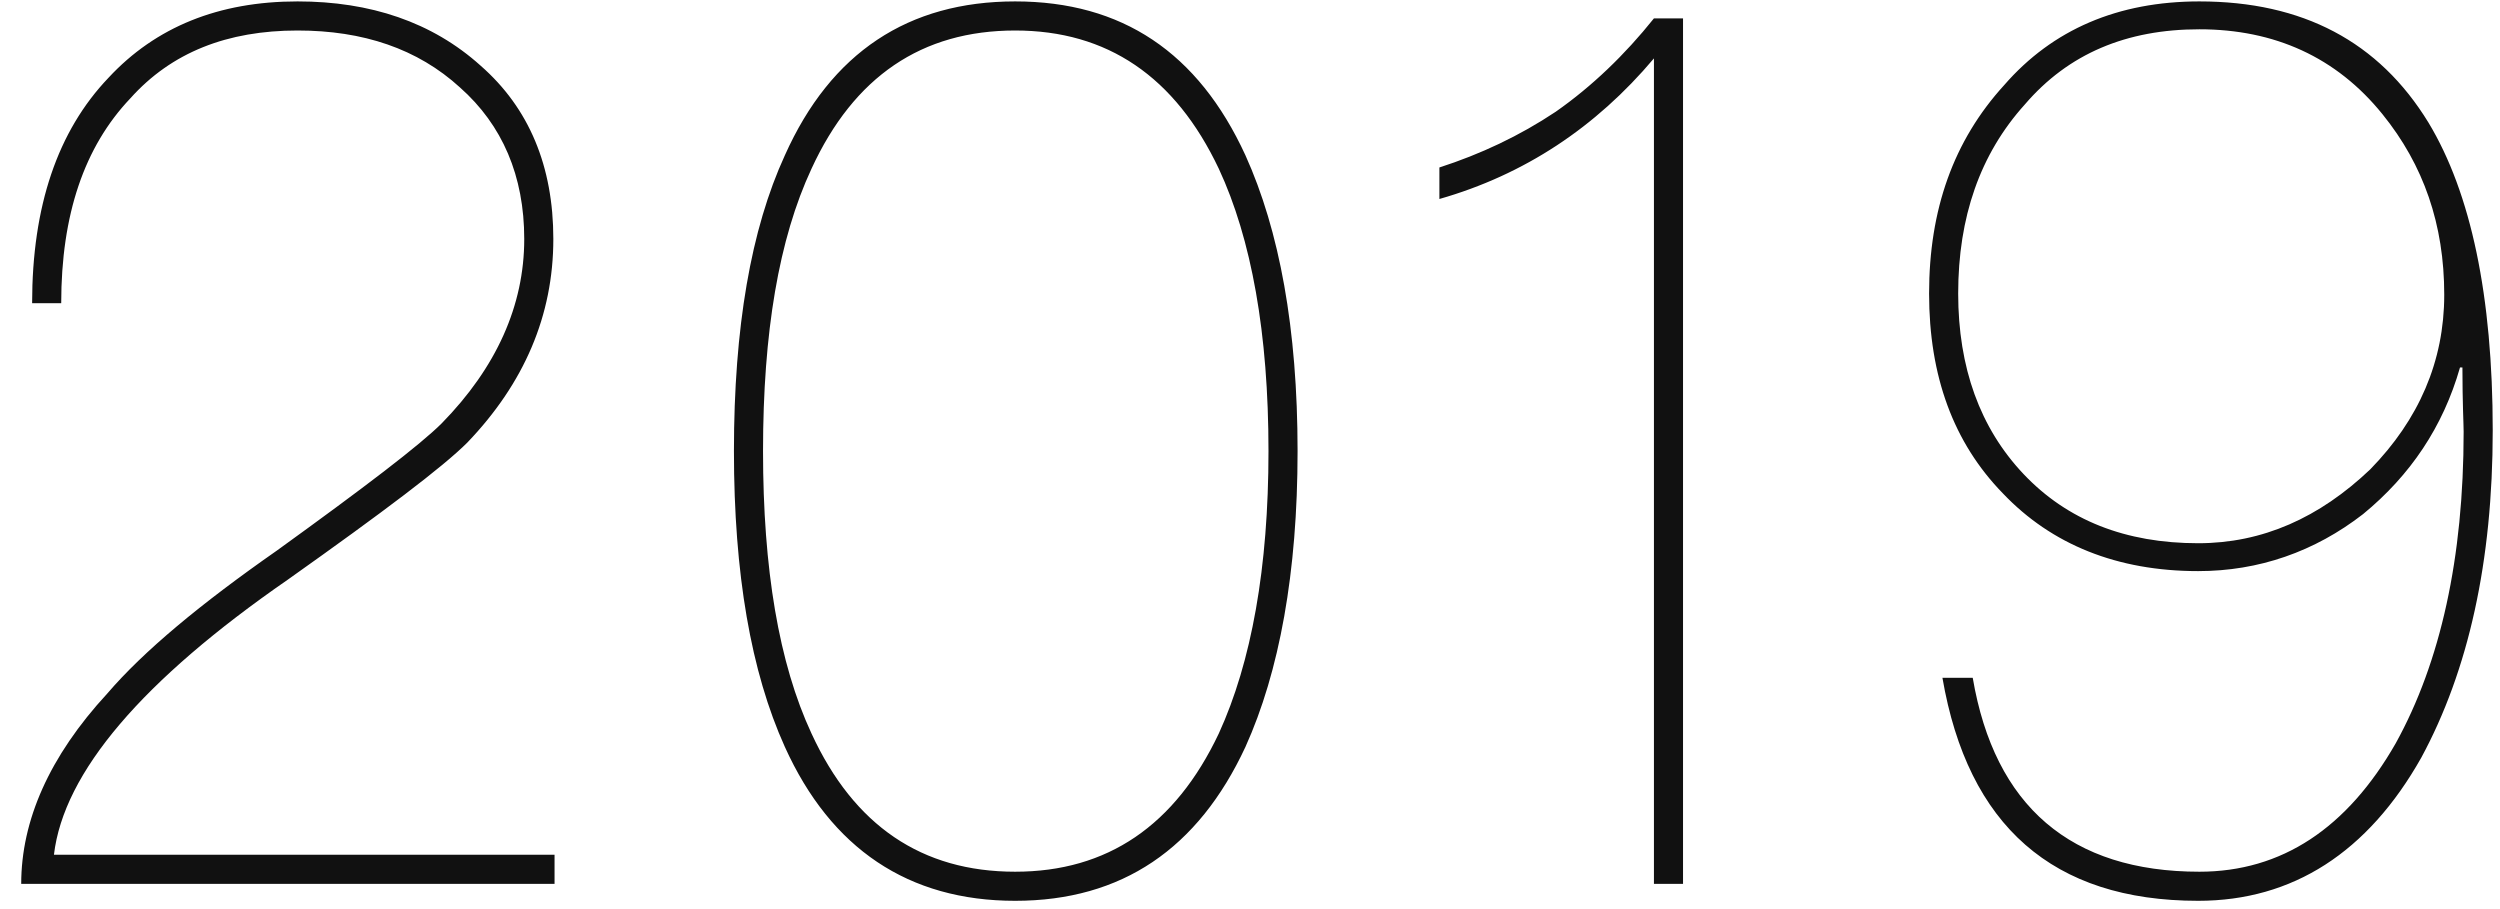 <?xml version="1.0" encoding="UTF-8"?>
<svg xmlns="http://www.w3.org/2000/svg" xmlns:xlink="http://www.w3.org/1999/xlink" width="99px" height="36px" viewBox="0 0 99 36" version="1.1">
  <title>2019</title>
  <g id="页面-1" stroke="none" stroke-width="1" fill="none" fill-rule="evenodd">
    <g id="关于我们" transform="translate(-730, -1861)" fill="#111111" fill-rule="nonzero">
      <g id="发展历程" transform="translate(596.84, 1210)">
        <path d="M155.12,686 L155.12,684.848 L135.296,684.848 C135.68,681.584 138.8,677.936 144.56,673.952 C148.352,671.264 150.704,669.488 151.664,668.528 C153.92,666.176 155.072,663.488 155.072,660.464 C155.072,657.584 154.112,655.28 152.192,653.6 C150.272,651.872 147.824,651.056 144.944,651.056 C141.824,651.056 139.328,652.064 137.456,654.08 C135.44,656.192 134.432,659.168 134.432,663.008 L135.584,663.008 C135.584,659.504 136.496,656.816 138.32,654.896 C139.952,653.072 142.16,652.208 144.944,652.208 C147.536,652.208 149.696,652.928 151.376,654.464 C153.056,655.952 153.92,657.968 153.92,660.464 C153.92,663.104 152.816,665.552 150.656,667.76 C149.792,668.624 147.584,670.304 144.128,672.8 C141.104,674.912 138.848,676.784 137.408,678.464 C135.104,680.96 134,683.504 134,686 L155.12,686 Z M173.36,686.672 C177.584,686.672 180.608,684.608 182.48,680.576 C183.824,677.6 184.544,673.664 184.544,668.864 C184.544,664.016 183.824,660.128 182.48,657.152 C180.608,653.072 177.584,651.056 173.36,651.056 C169.136,651.056 166.064,653.072 164.24,657.152 C162.896,660.08 162.224,663.968 162.224,668.864 C162.224,673.712 162.896,677.6 164.24,680.576 C166.064,684.608 169.136,686.672 173.36,686.672 Z M173.36,685.52 C169.664,685.52 166.976,683.696 165.296,680.048 C164,677.264 163.376,673.52 163.376,668.864 C163.376,664.16 164,660.464 165.296,657.68 C166.976,654.032 169.664,652.208 173.36,652.208 C177.008,652.208 179.696,654.032 181.424,657.68 C182.72,660.464 183.392,664.208 183.392,668.864 C183.392,673.472 182.72,677.216 181.424,680.048 C179.696,683.696 177.008,685.52 173.36,685.52 Z M199.808,686 L199.808,651.728 L198.656,651.728 C197.504,653.168 196.208,654.416 194.768,655.424 C193.328,656.384 191.792,657.104 190.16,657.632 L190.16,658.88 C193.52,657.92 196.352,656.048 198.656,653.312 L198.656,686 L199.808,686 Z M220.208,686.672 C223.952,686.672 226.928,684.752 229.04,681.008 C230.912,677.552 231.872,673.232 231.872,668.048 C231.872,662.72 231.008,658.64 229.328,655.856 C227.36,652.64 224.336,651.056 220.256,651.056 C217.04,651.056 214.448,652.16 212.528,654.368 C210.512,656.576 209.552,659.312 209.552,662.624 C209.552,665.888 210.512,668.528 212.48,670.544 C214.4,672.56 216.992,673.616 220.208,673.616 C222.608,673.616 224.816,672.848 226.736,671.36 C228.608,669.824 229.904,667.904 230.576,665.552 L230.672,665.552 C230.672,666.944 230.72,667.808 230.72,668.096 C230.72,673.088 229.808,677.216 228.032,680.432 C226.112,683.792 223.52,685.52 220.256,685.52 C215.168,685.52 212.144,682.928 211.28,677.84 L210.08,677.84 C211.088,683.696 214.448,686.672 220.208,686.672 Z M220.208,672.512 C217.328,672.512 215.024,671.6 213.296,669.776 C211.568,667.952 210.704,665.552 210.704,662.624 C210.704,659.6 211.568,657.104 213.344,655.136 C215.072,653.12 217.376,652.16 220.256,652.16 C223.232,652.16 225.68,653.264 227.504,655.52 C229.136,657.536 229.952,659.888 229.952,662.672 C229.952,665.312 228.944,667.616 227.024,669.584 C225.008,671.504 222.752,672.512 220.208,672.512 Z" id="2019"></path>
      </g>
    </g>
  </g>
</svg>
